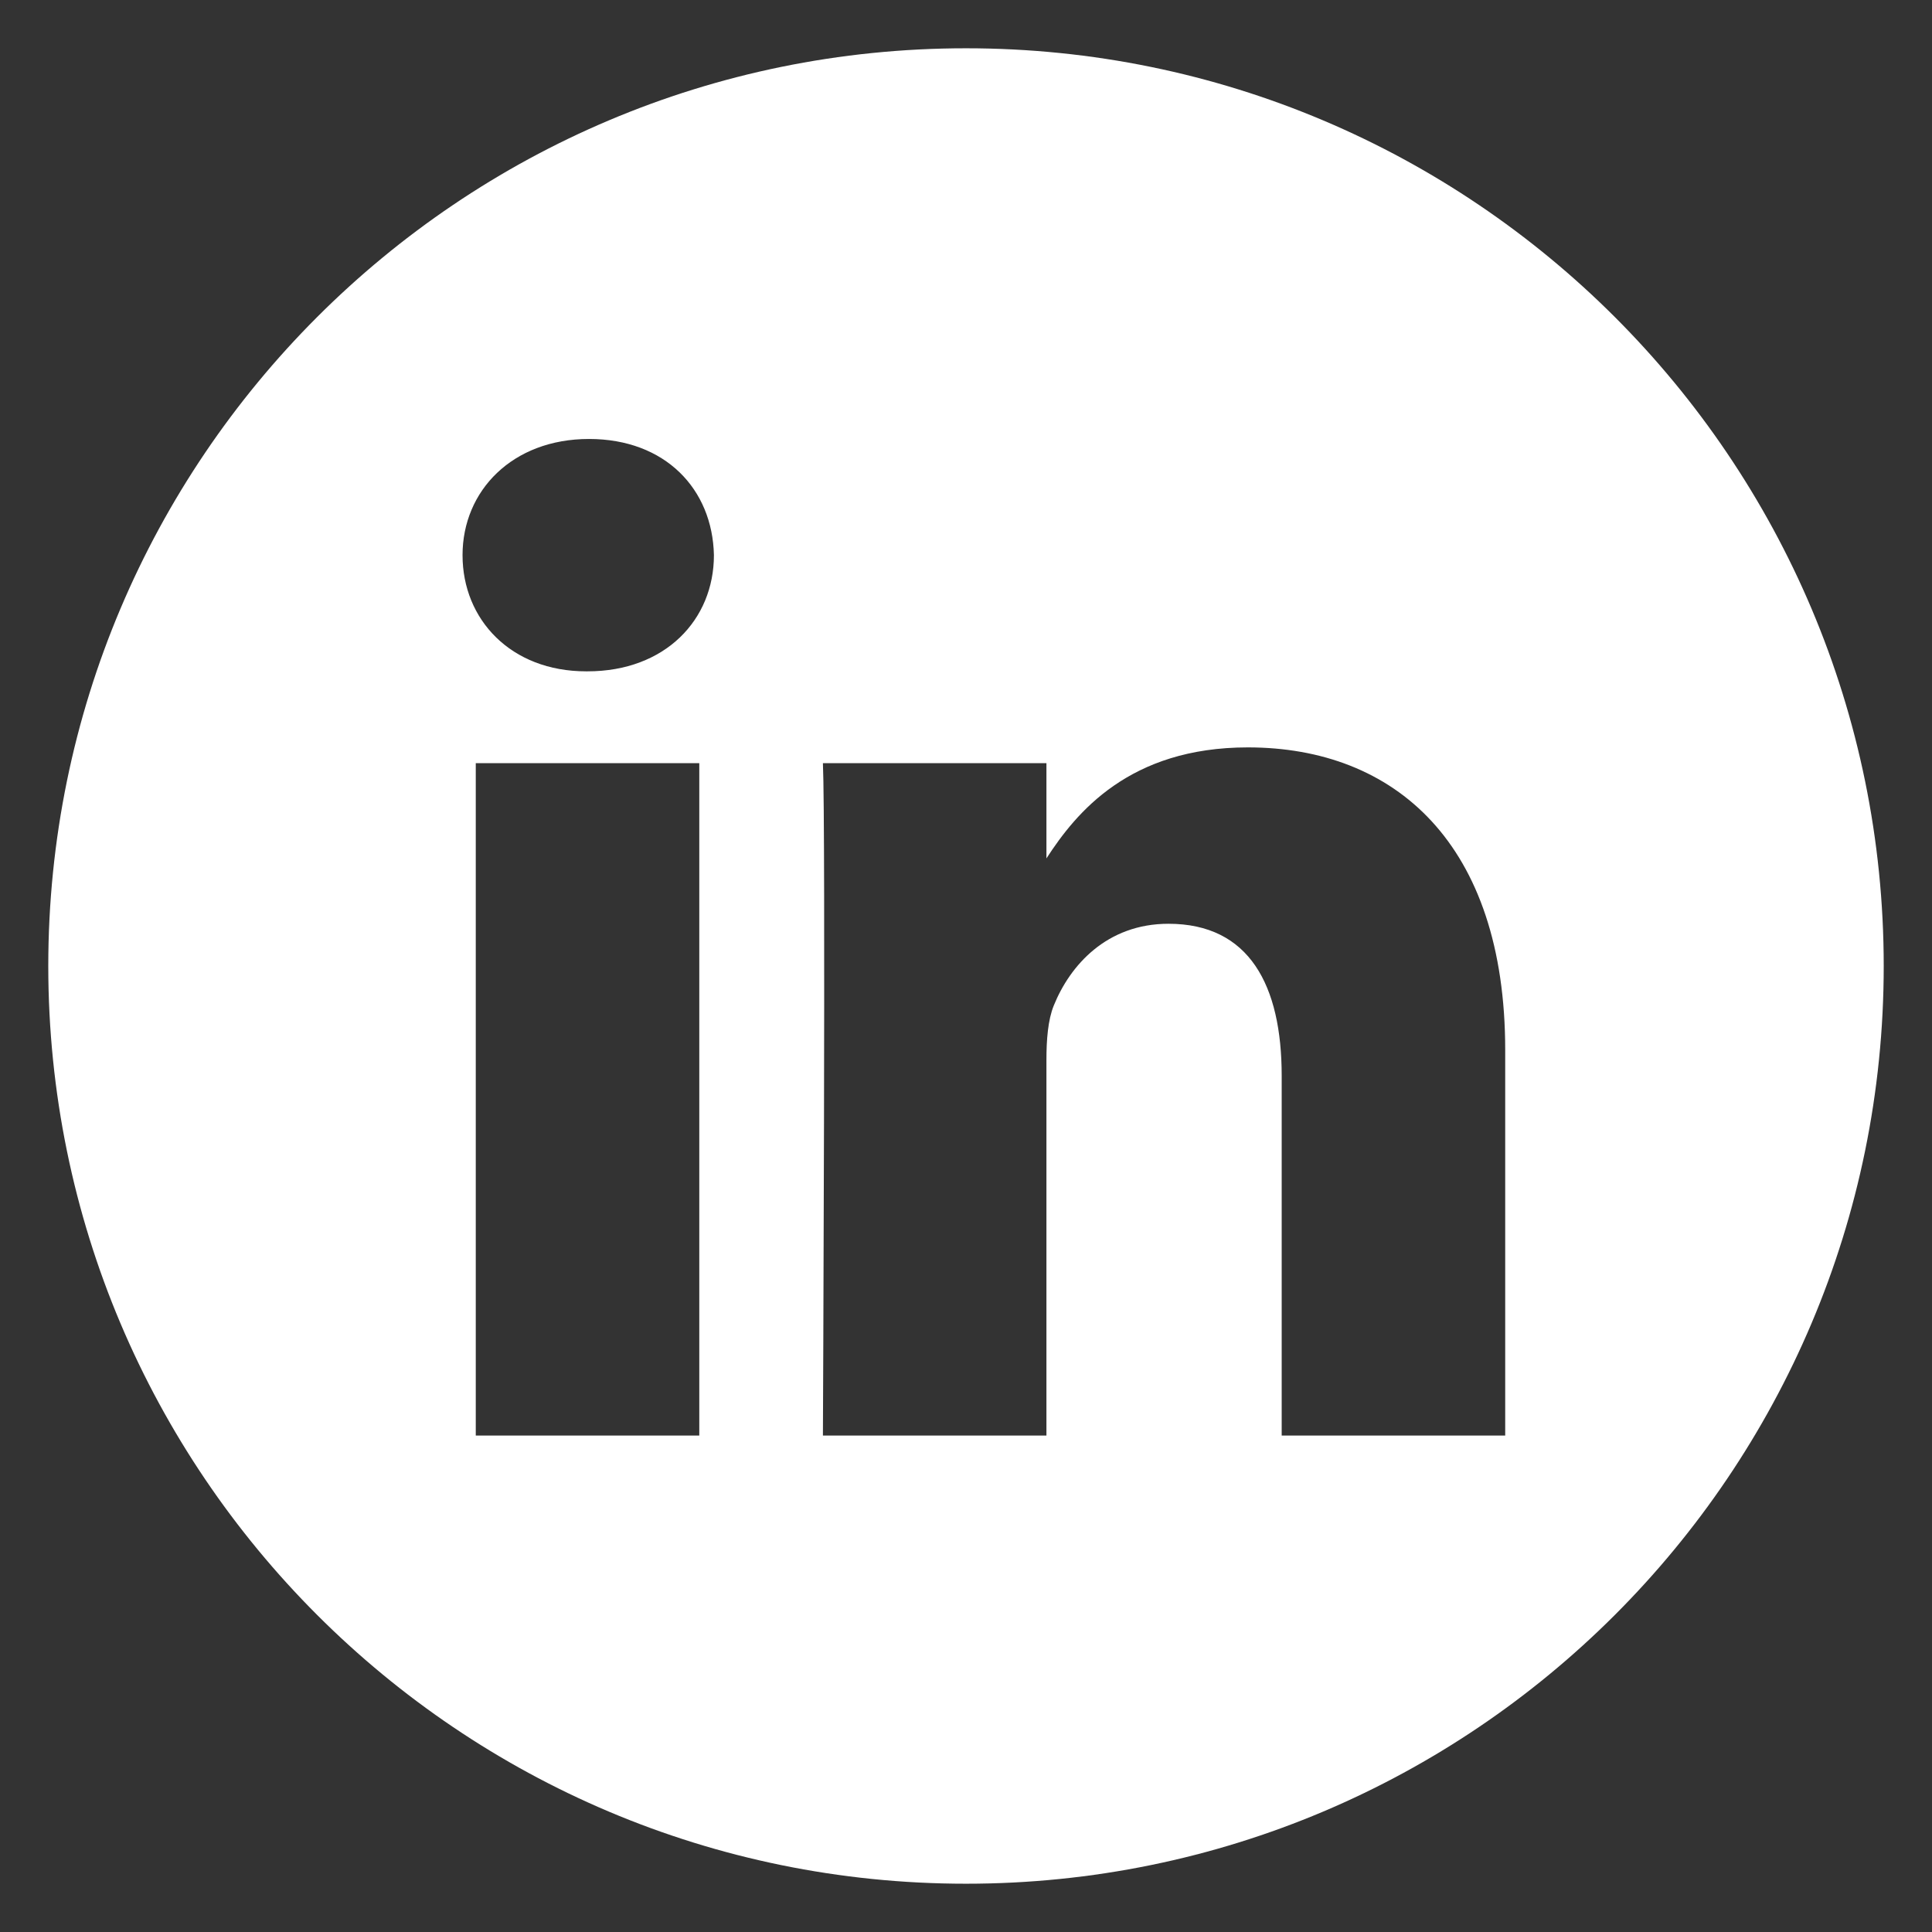 <?xml version="1.0" encoding="UTF-8"?>
<svg id="Capa_1" data-name="Capa 1" xmlns="http://www.w3.org/2000/svg" viewBox="0 0 220.5 220.5">
  <rect x="0" y="0" width="220.5" height="220.5" fill="#333333" stroke="none"/>
  <defs>
    <style>
      .cls-1 {
        fill: #fff;
      }
    </style>
  </defs>
  <path class="cls-1" d="m110.25,5.51C52.41,5.51,5.51,52.41,5.51,110.25s46.9,104.74,104.74,104.74,104.74-46.9,104.74-104.74S168.09,5.51,110.25,5.51Zm-30.44,158.33h-25.51v-76.74h25.51v76.74Zm-12.75-87.22h-.17c-8.56,0-14.1-5.89-14.1-13.26s5.71-13.26,14.43-13.26,14.1,5.73,14.26,13.26c0,7.36-5.54,13.26-14.43,13.26Zm104.73,87.22h-25.51v-41.06c0-10.32-3.69-17.35-12.92-17.35-7.05,0-11.24,4.75-13.09,9.33-.67,1.64-.84,3.93-.84,6.22v42.86h-25.51s.33-69.54,0-76.74h25.51v10.87c3.39-5.23,9.45-12.67,22.99-12.67,16.78,0,29.37,10.97,29.37,34.54v44Z"/>
</svg>